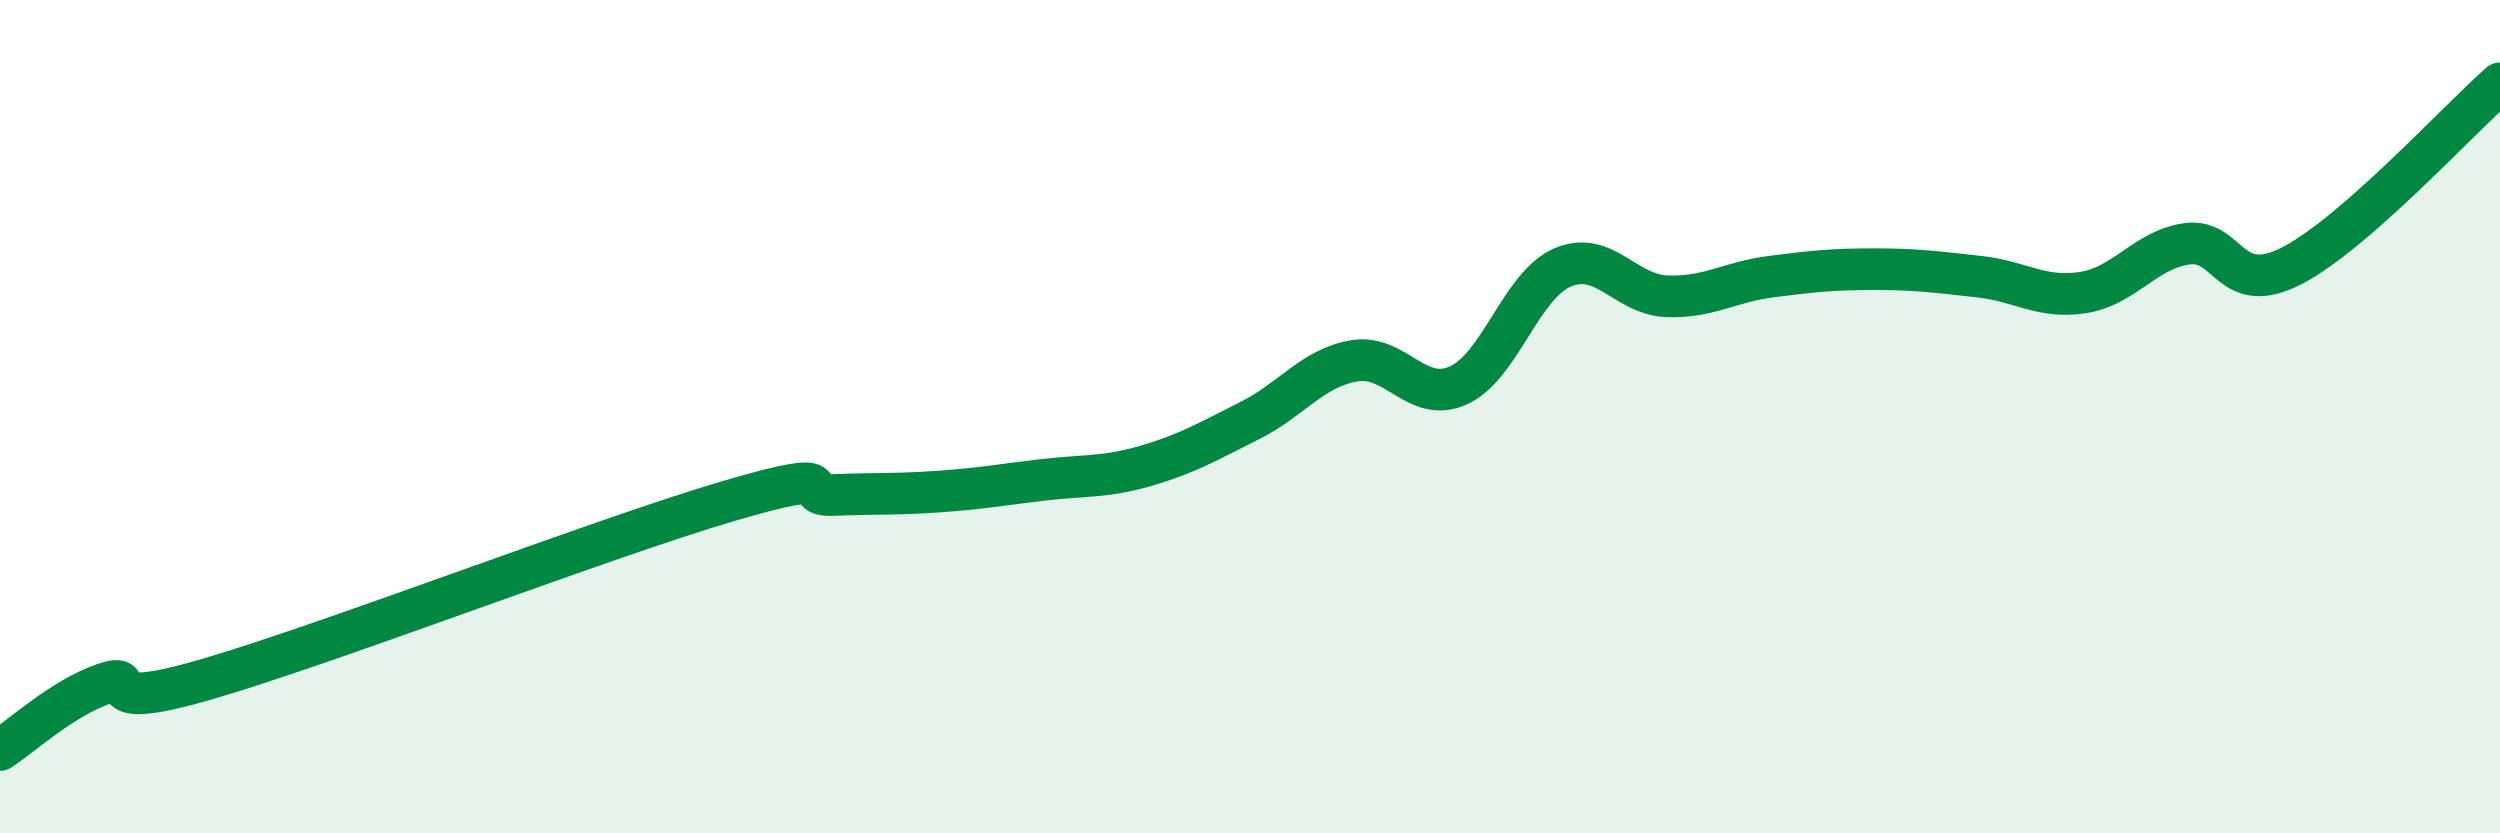 
    <svg width="60" height="20" viewBox="0 0 60 20" xmlns="http://www.w3.org/2000/svg">
      <path
        d="M 0,18 C 0.5,17.68 1.5,16.75 2.5,16.41 C 3.5,16.07 2,17.17 5,16.29 C 8,15.41 14.5,12.9 17.5,12.02 C 20.5,11.14 19,11.92 20,11.88 C 21,11.84 21.5,11.87 22.5,11.8 C 23.5,11.73 24,11.64 25,11.52 C 26,11.4 26.5,11.47 27.5,11.18 C 28.5,10.89 29,10.59 30,10.09 C 31,9.59 31.5,8.83 32.5,8.66 C 33.5,8.49 34,9.7 35,9.25 C 36,8.8 36.5,6.85 37.5,6.42 C 38.5,5.99 39,7.07 40,7.11 C 41,7.15 41.5,6.77 42.5,6.64 C 43.5,6.51 44,6.46 45,6.46 C 46,6.46 46.5,6.53 47.5,6.64 C 48.5,6.75 49,7.18 50,7.02 C 51,6.86 51.5,5.98 52.5,5.85 C 53.5,5.72 53.5,7.15 55,6.38 C 56.5,5.61 59,2.88 60,2L60 20L0 20Z"
        fill="#008740"
        opacity="0.1"
        stroke-linecap="round"
        stroke-linejoin="round"
      />
      <path
        d="M 0,18 C 0.5,17.68 1.5,16.75 2.5,16.41 C 3.5,16.07 2,17.17 5,16.29 C 8,15.41 14.5,12.9 17.5,12.02 C 20.5,11.14 19,11.92 20,11.88 C 21,11.84 21.5,11.87 22.5,11.8 C 23.5,11.73 24,11.64 25,11.52 C 26,11.4 26.5,11.47 27.5,11.18 C 28.5,10.89 29,10.59 30,10.09 C 31,9.59 31.5,8.83 32.5,8.66 C 33.5,8.49 34,9.7 35,9.25 C 36,8.8 36.5,6.85 37.5,6.42 C 38.5,5.99 39,7.07 40,7.11 C 41,7.15 41.5,6.77 42.5,6.64 C 43.5,6.51 44,6.46 45,6.46 C 46,6.46 46.5,6.53 47.5,6.64 C 48.5,6.75 49,7.18 50,7.02 C 51,6.86 51.5,5.98 52.5,5.85 C 53.5,5.72 53.5,7.15 55,6.38 C 56.5,5.61 59,2.88 60,2"
        stroke="#008740"
        stroke-width="1"
        fill="none"
        stroke-linecap="round"
        stroke-linejoin="round"
      />
    </svg>
  